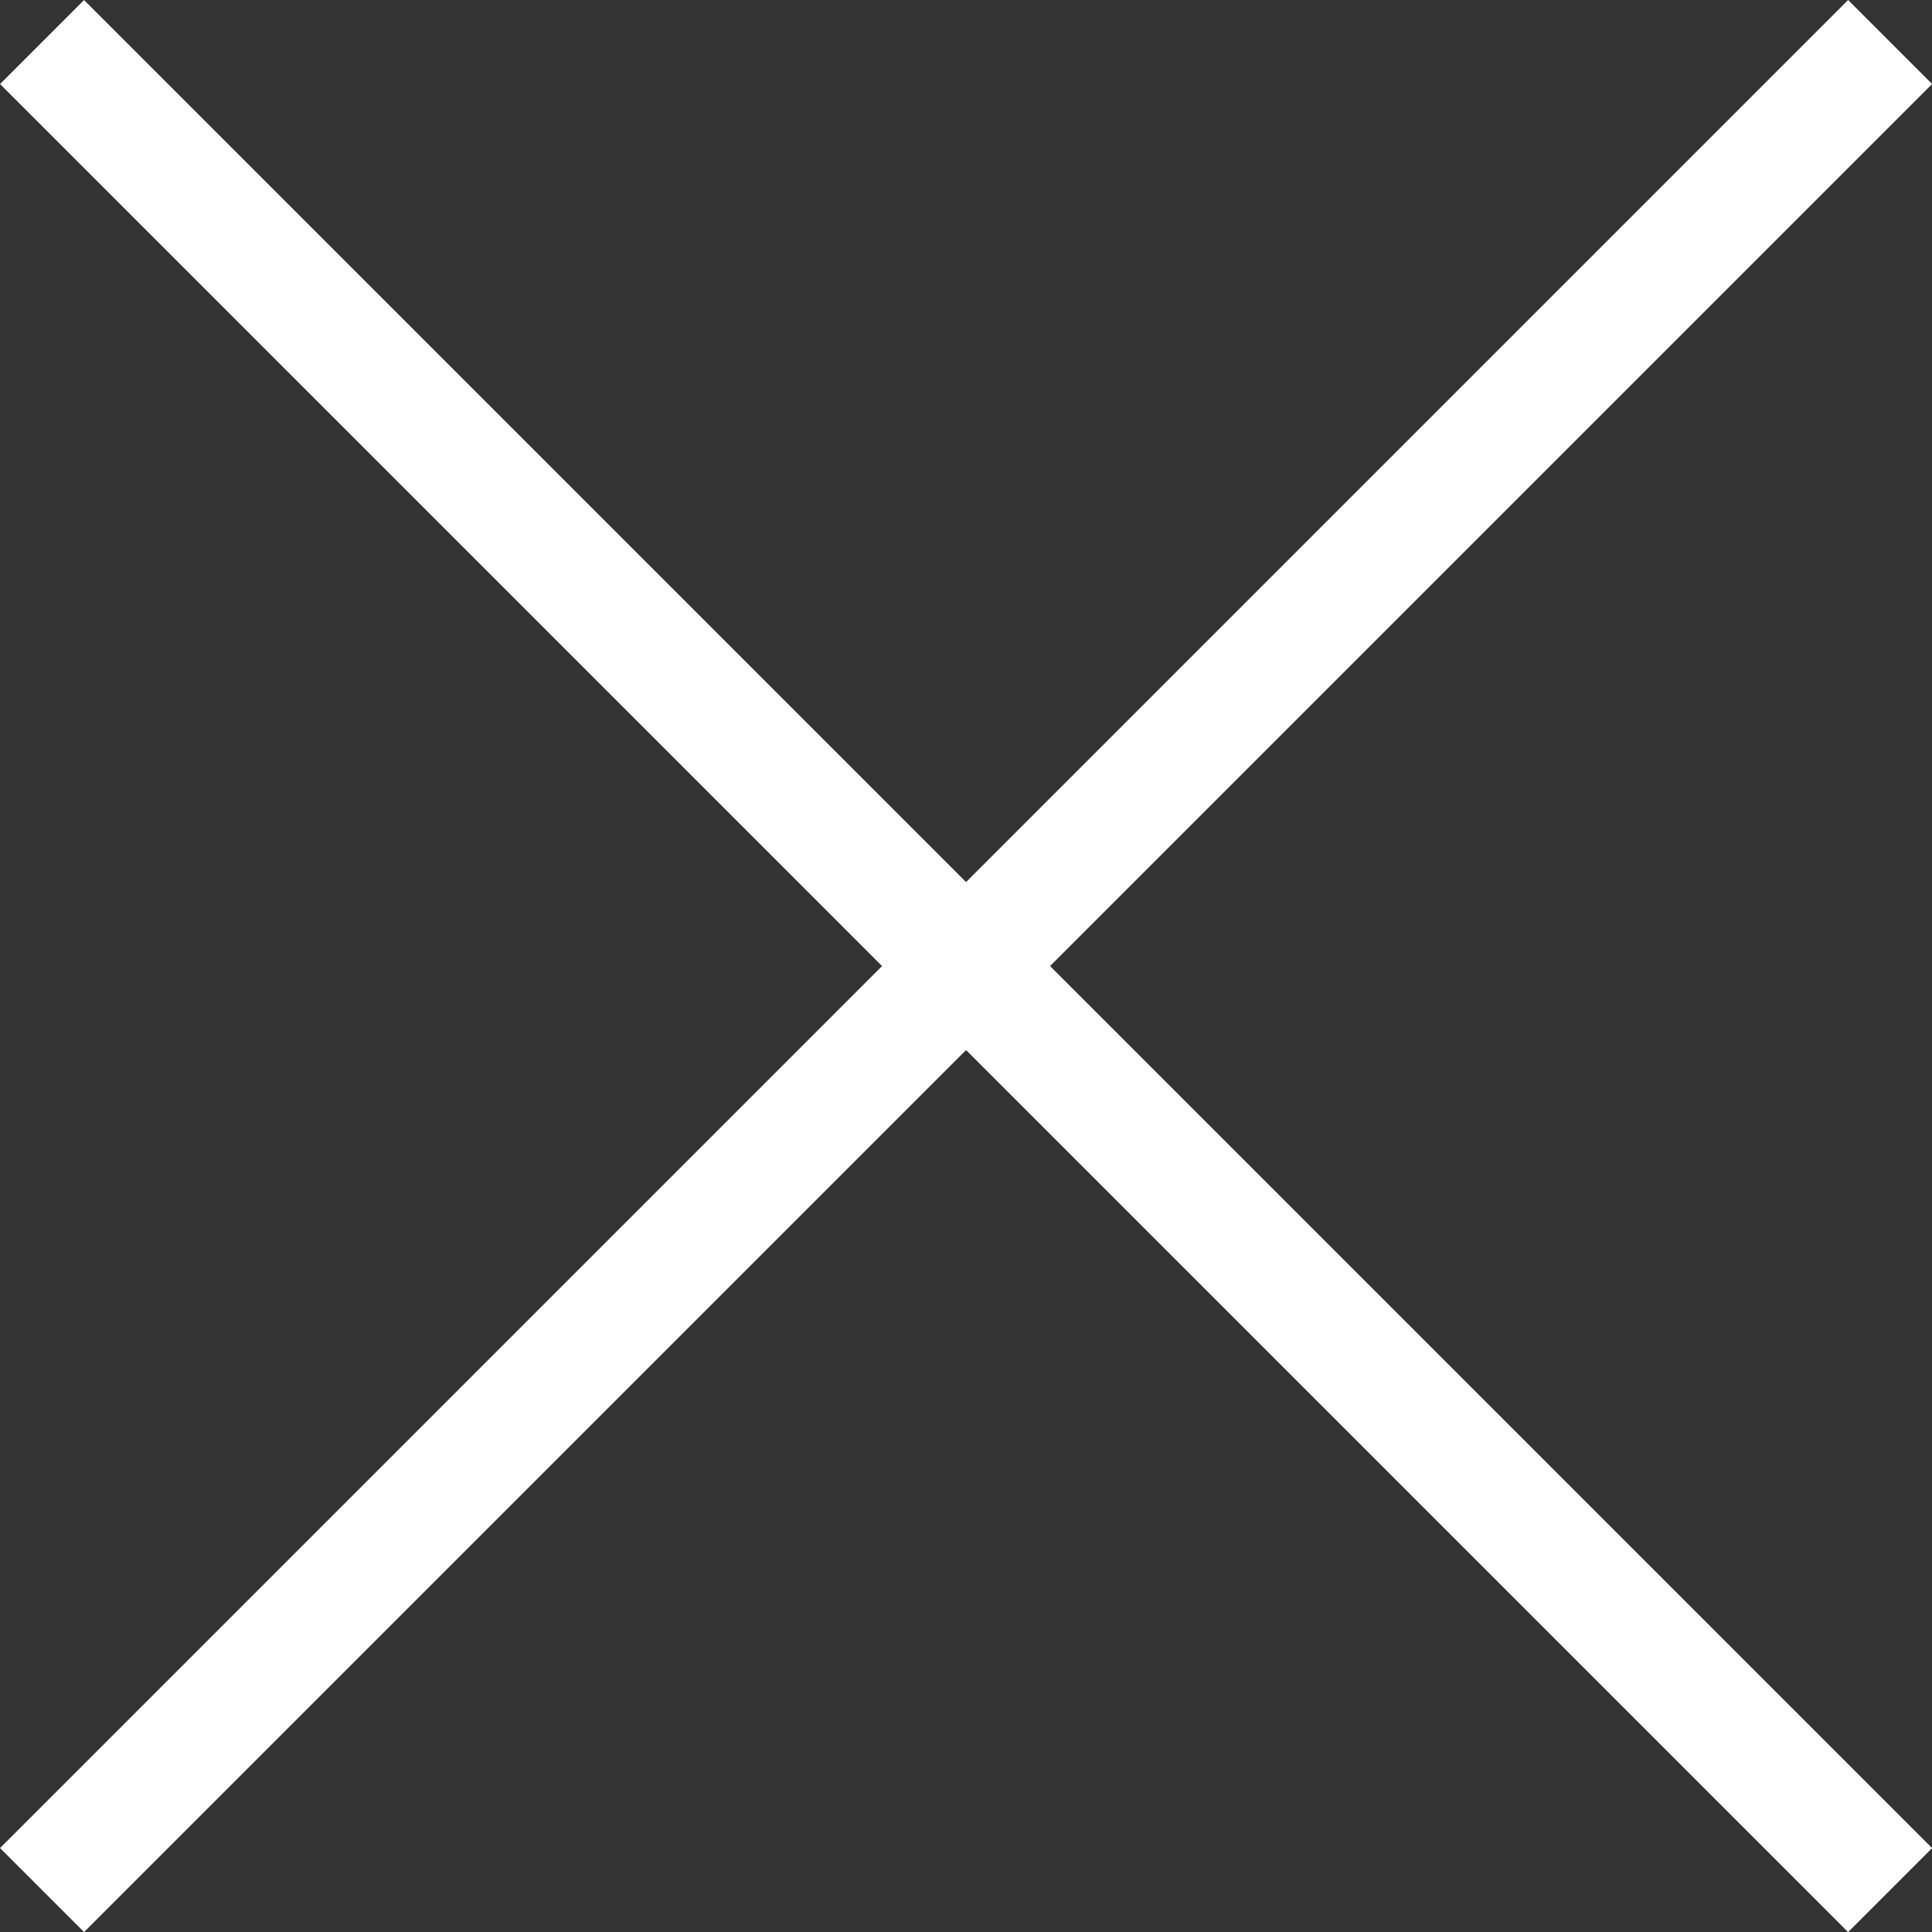 <svg xmlns="http://www.w3.org/2000/svg" width="16.263" height="16.263" viewBox="0 0 16.263 16.263"><rect x="0" y="0" width="16.263" height="16.263" fill="#333333" stroke="none"/><g transform="translate(-871.368 -19.368)"><path d="M22,.5H0v-1H22Z" transform="translate(871.722 35.278) rotate(-45)" fill="#fff"/><path d="M22,.5H0v-1H22Z" transform="translate(871.722 19.722) rotate(45)" fill="#fff"/></g></svg>